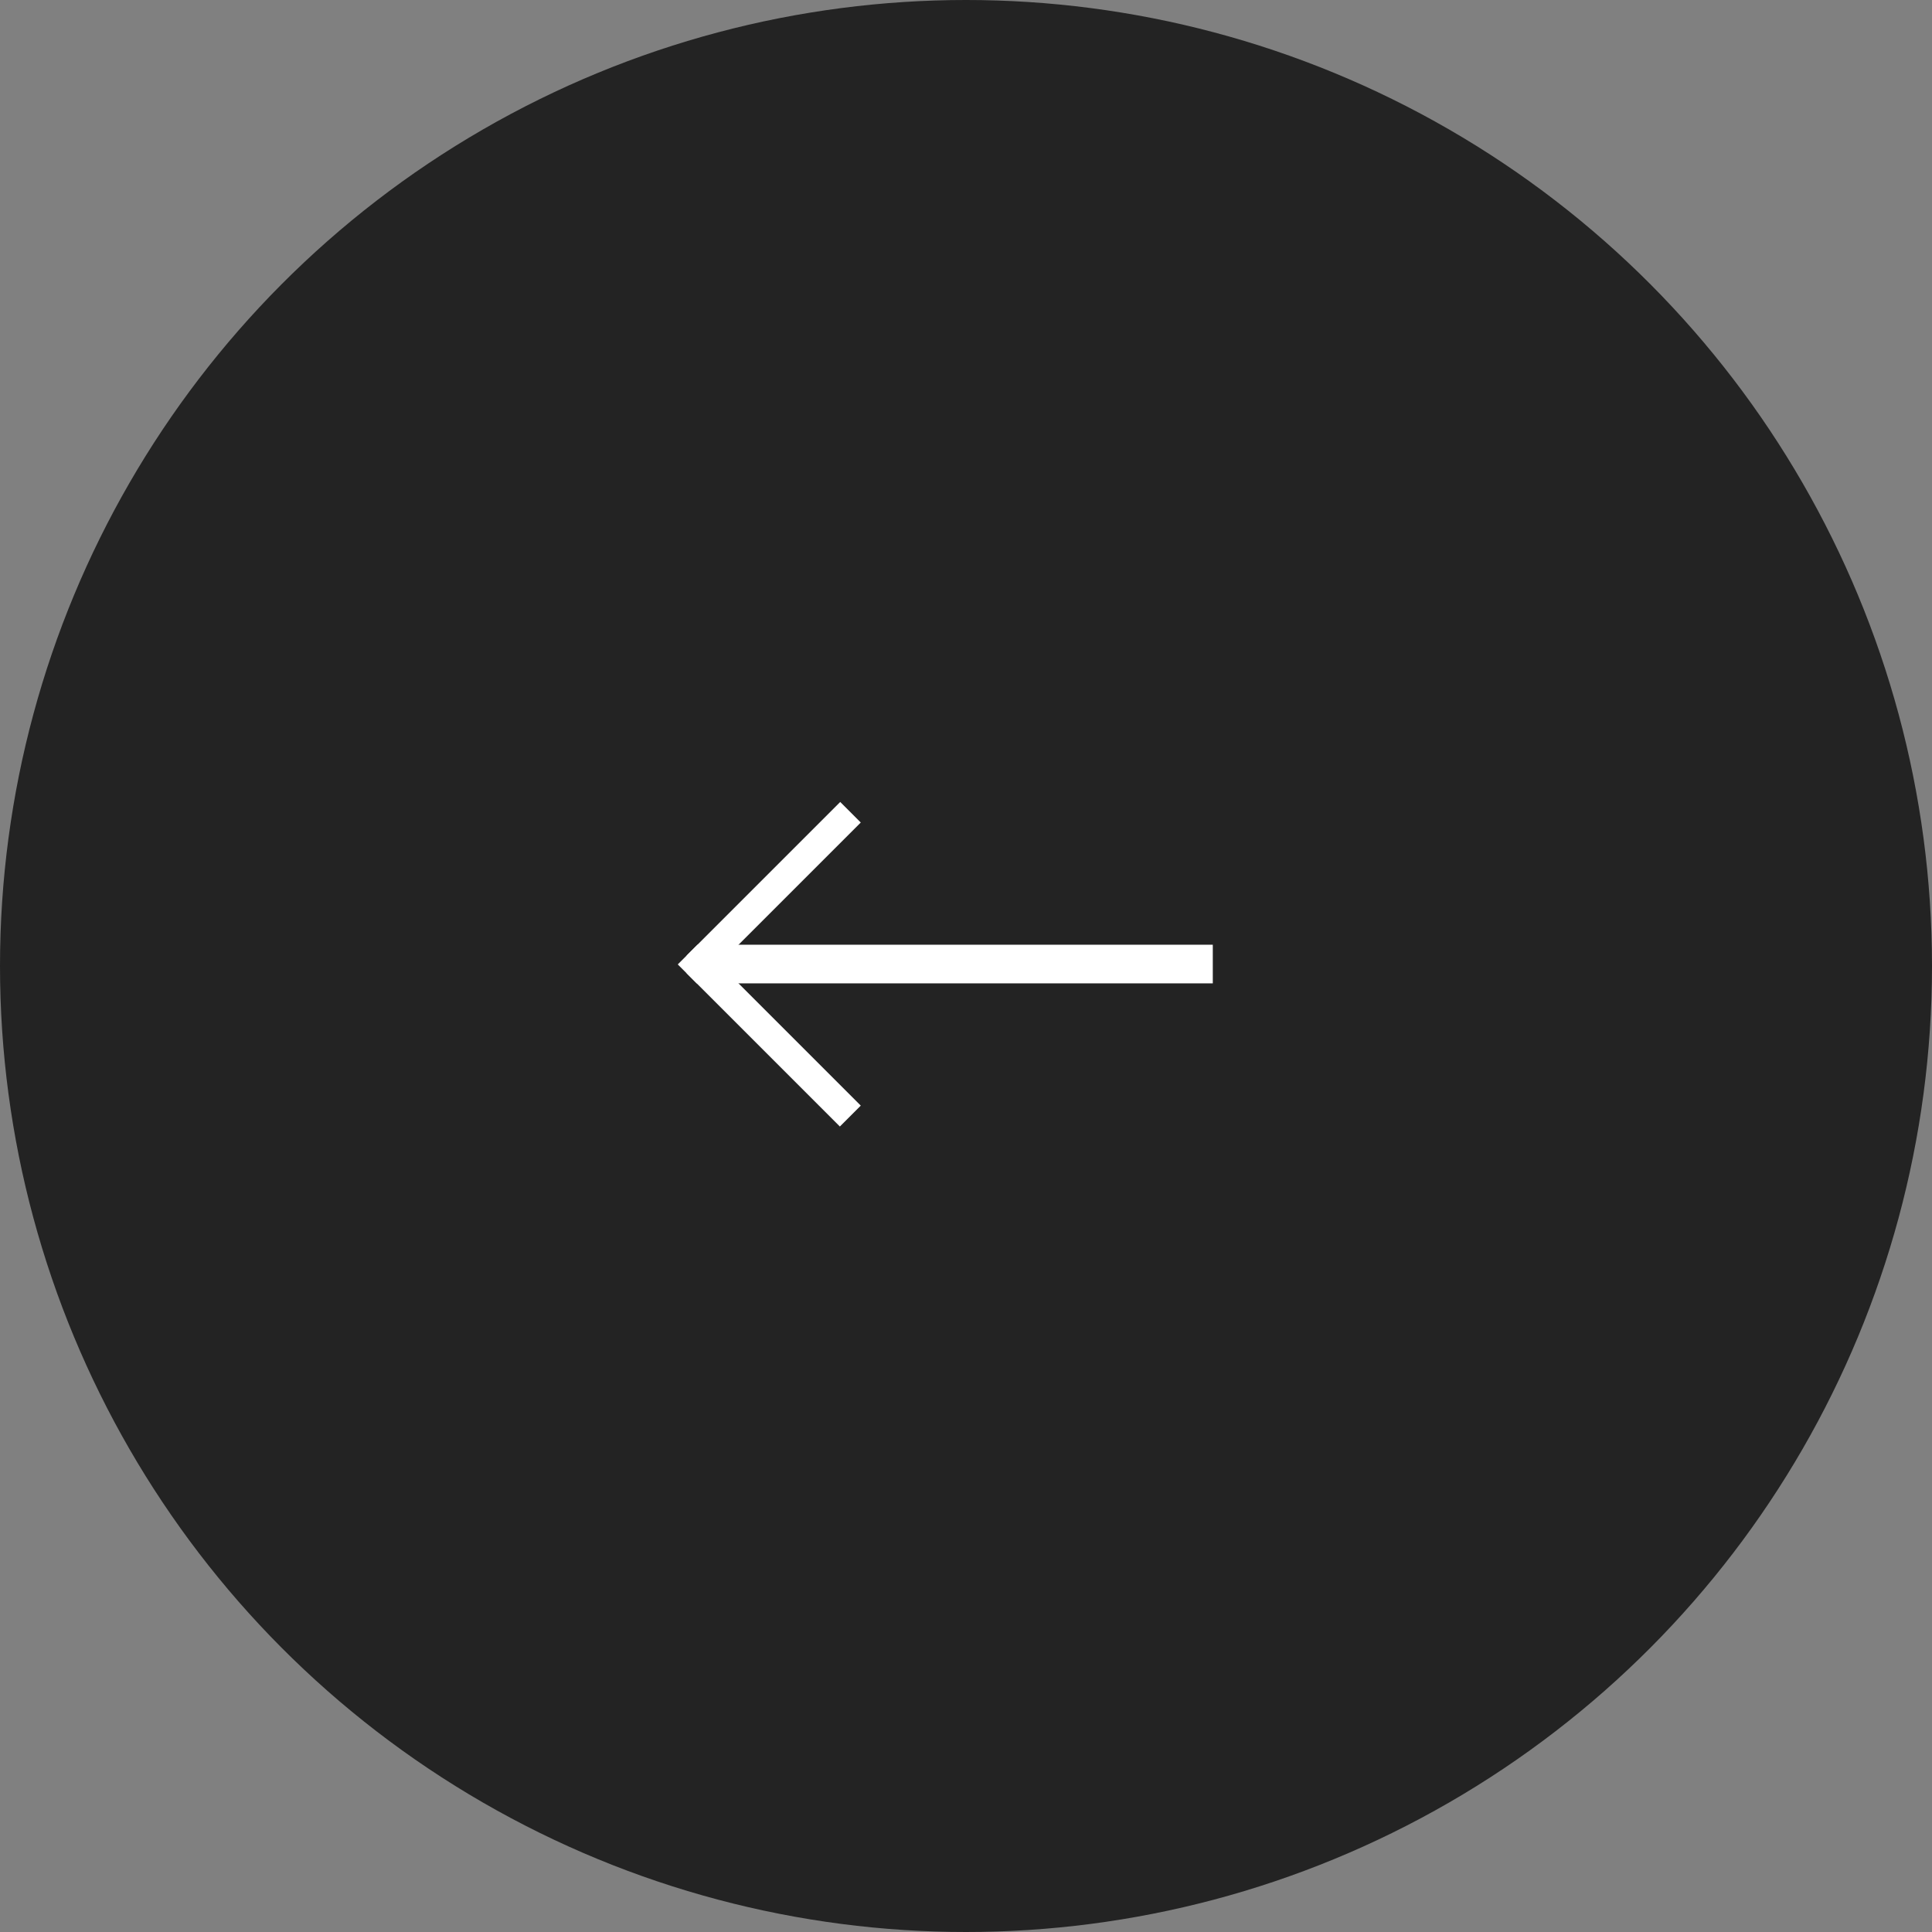 <?xml version="1.0" encoding="UTF-8"?> <svg xmlns="http://www.w3.org/2000/svg" width="100" height="100" viewBox="0 0 100 100" fill="none"><rect x="0" y="0" width="100" height="100" fill="#808080" stroke="none"/> <circle cx="50" cy="50" r="50" transform="matrix(-1 0 0 1 100 0)" fill="#232323"></circle> <g clip-path="url(#clip0_2232_8)"> <path d="M61.774 49.899L36.544 49.899" stroke="white" stroke-width="2" stroke-linecap="square" stroke-linejoin="round"></path> <path d="M43.139 42.573L35.812 49.899L43.139 57.226" stroke="white" stroke-width="2" stroke-linecap="square" stroke-linejoin="round"></path> </g> <defs> <clipPath id="clip0_2232_8"> <rect width="20.394" height="20.506" fill="white" transform="matrix(-0.707 0.707 0.707 0.707 49.5 35.5)"></rect> </clipPath> </defs> </svg> 